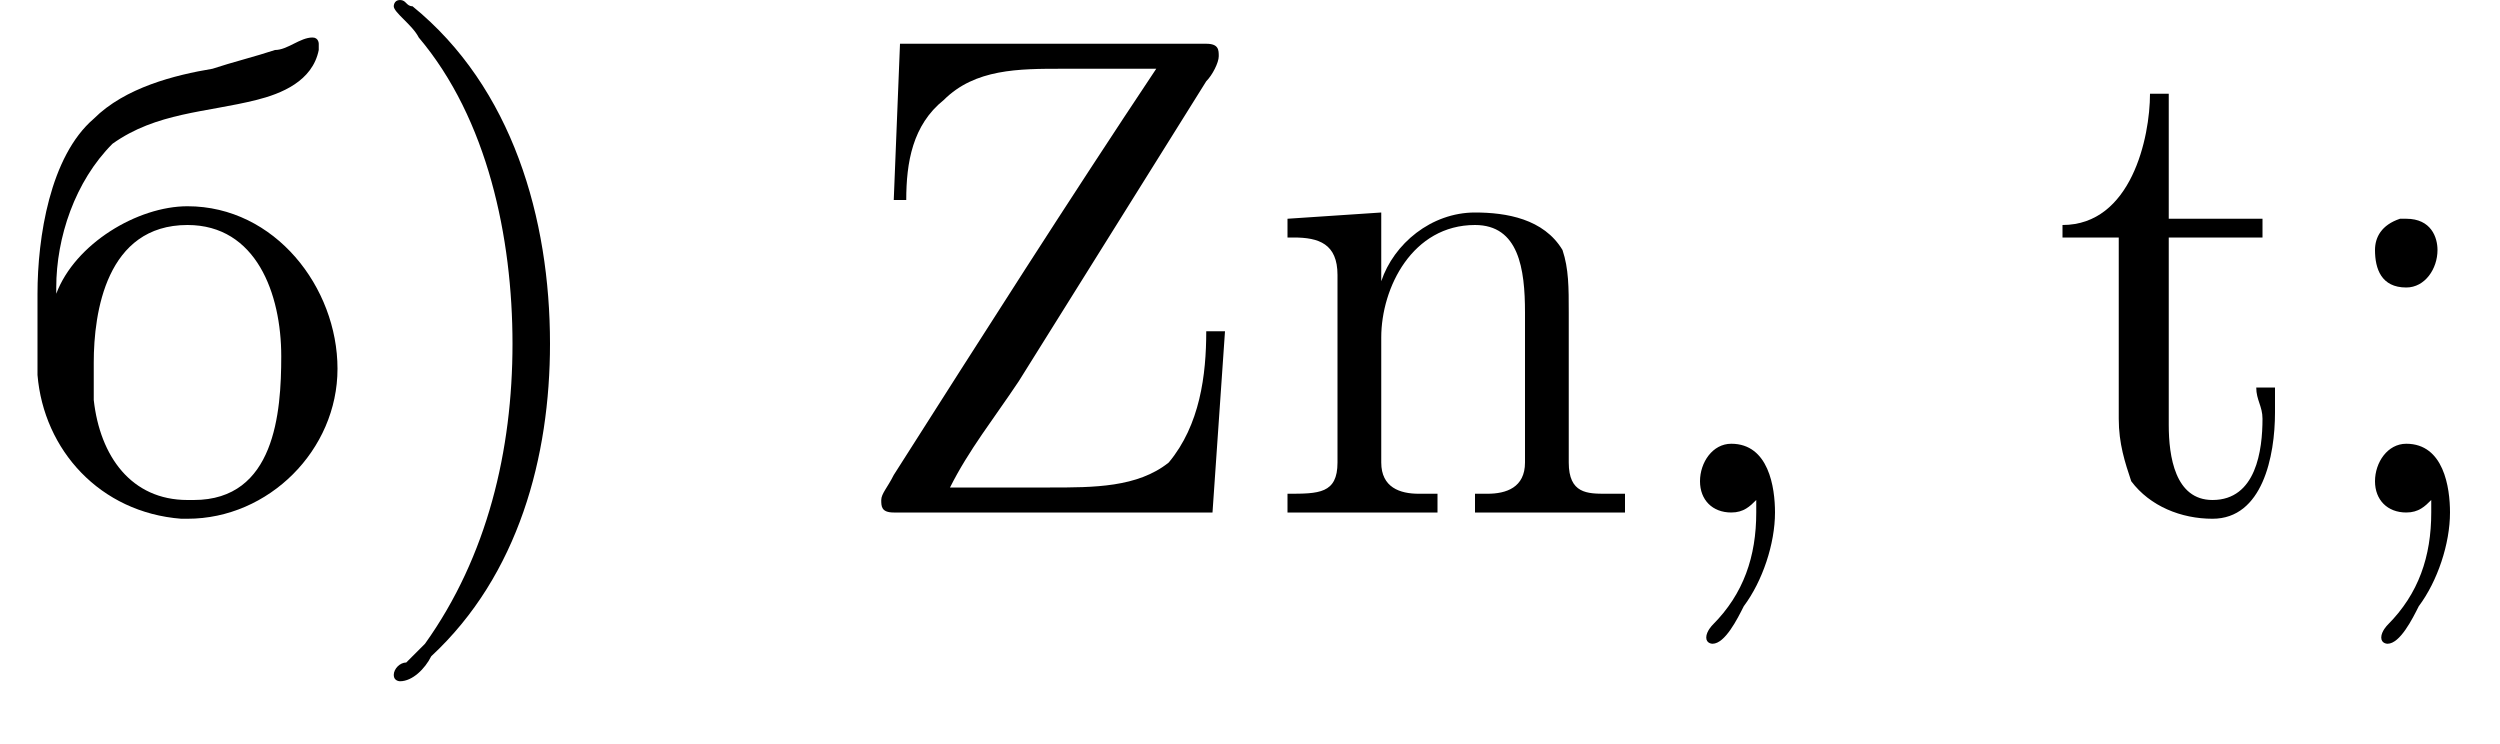 <?xml version='1.0' encoding='UTF-8'?>
<!---3.6-->
<svg version='1.1' xmlns='http://www.w3.org/2000/svg' xmlns:xlink='http://www.w3.org/1999/xlink' width='40.0pt' height='11.9pt' viewBox='23.9 2.8 40.0 11.9'>
<defs>
<path id='g0-41' d='M.7-8.2C.6-8.2 .6-8.1 .6-8.1C.6-8 .9-7.8 1-7.6C2.1-6.3 2.5-4.4 2.5-2.7C2.5-1 2.1 .7 1.1 2.1L.8 2.4C.7 2.4 .6 2.5 .6 2.6C.6 2.7 .7 2.7 .7 2.7H.7C.9 2.7 1.1 2.5 1.2 2.3C2.6 1 3.1-.9 3.1-2.7C3.1-4.7 2.5-6.8 .9-8.1C.8-8.1 .8-8.2 .7-8.2C.7-8.2 .7-8.2 .7-8.2Z'/>
<path id='g0-44' d='M1.9-.2C1.9-.1 1.9 0 1.9 0C1.9 .7 1.7 1.3 1.2 1.8C1.2 1.8 1.1 1.9 1.1 2C1.1 2.1 1.2 2.1 1.2 2.1C1.4 2.1 1.6 1.7 1.7 1.5C2 1.1 2.2 .5 2.2 0C2.2-.4 2.1-1.1 1.5-1.1C1.2-1.1 1-.8 1-.5C1-.2 1.2 0 1.5 0C1.7 0 1.8-.1 1.9-.2Z'/>
<path id='g0-45' d='M.1-2.7V-2.1H3V-2.7H.1Z'/>
<path id='g0-59' d='M1.9-.2C1.9-.1 1.9 0 1.9 0C1.9 .7 1.7 1.3 1.2 1.8C1.2 1.8 1.1 1.9 1.1 2C1.1 2.1 1.2 2.1 1.2 2.1C1.4 2.1 1.6 1.7 1.7 1.5C2 1.1 2.2 .5 2.2 0C2.2-.4 2.1-1.1 1.5-1.1C1.2-1.1 1-.8 1-.5C1-.2 1.2 0 1.5 0C1.7 0 1.8-.1 1.9-.2ZM1.4-4.7C1.1-4.6 1-4.4 1-4.2C1-3.9 1.1-3.6 1.5-3.6C1.8-3.6 2-3.9 2-4.2C2-4.4 1.9-4.7 1.5-4.7C1.5-4.7 1.5-4.7 1.4-4.7Z'/>
<path id='g0-90' d='M.9-7.5L.8-5H1C1-5.6 1.1-6.2 1.6-6.6C2.1-7.1 2.8-7.1 3.5-7.1H5C3.6-5 2.2-2.8 .8-.6C.7-.4 .6-.3 .6-.2C.6-.1 .6 0 .8 0C.9 0 .9 0 1 0H5.9L6.1-2.9H5.8C5.8-2.2 5.7-1.4 5.2-.8C4.7-.4 4-.4 3.3-.4H1.7C2-1 2.4-1.5 2.8-2.1C3.8-3.7 4.8-5.3 5.8-6.9C5.9-7 6-7.2 6-7.3S6-7.5 5.8-7.5C5.8-7.5 5.7-7.5 5.7-7.5H.9Z'/>
<path id='g0-110' d='M.4-4.7V-4.4H.5C.9-4.4 1.2-4.3 1.2-3.8V-.8C1.2-.3 .9-.3 .4-.3H.4V0H2.8V-.3H2.5C2.2-.3 1.9-.4 1.9-.8V-2.8C1.9-3.6 2.4-4.6 3.4-4.6C4.1-4.6 4.2-3.9 4.2-3.2V-.8C4.2-.4 3.9-.3 3.6-.3H3.4V0H5.8V-.3H5.5C5.2-.3 4.9-.3 4.9-.8V-3.2C4.9-3.6 4.9-3.9 4.8-4.2C4.5-4.7 3.9-4.8 3.4-4.8C2.7-4.8 2.1-4.3 1.9-3.7L1.9-4.8L.4-4.7Z'/>
<path id='g0-116' d='M1.6-6.7C1.6-6 1.3-4.6 .2-4.6V-4.4H1.1V-1.5C1.1-1.1 1.2-.8 1.3-.5C1.6-.1 2.1 .1 2.6 .1C3.4 .1 3.6-.9 3.6-1.6V-2H3.3C3.3-1.8 3.4-1.7 3.4-1.5C3.4-1 3.3-.2 2.6-.2C2-.2 1.9-.9 1.9-1.4V-4.4H3.4V-4.7H1.9V-6.7H1.6Z'/>
<path id='g0-225' d='M.6-3.5V-3.6C.6-4.4 .9-5.3 1.5-5.9C2.2-6.4 3-6.4 3.8-6.6C4.2-6.7 4.7-6.9 4.8-7.4V-7.5C4.8-7.5 4.8-7.6 4.7-7.6C4.5-7.6 4.3-7.4 4.1-7.4C3.8-7.3 3.4-7.2 3.1-7.1C2.5-7 1.7-6.8 1.2-6.3C.5-5.7 .3-4.4 .3-3.5V-3.3C.3-3.1 .3-2.8 .3-2.6V-2.2C.4-1 1.3 0 2.6 .1H2.7C4 .1 5.1-1 5.1-2.3C5.1-3.6 4.1-4.9 2.7-4.9C1.9-4.9 .9-4.3 .6-3.5ZM1.2-2.1C1.2-2.2 1.2-2.3 1.2-2.4C1.2-3.2 1.4-4.6 2.7-4.6C3.8-4.6 4.2-3.5 4.2-2.5C4.2-1.6 4.1-.2 2.8-.2H2.7C1.8-.2 1.3-.9 1.2-1.8C1.2-1.9 1.2-2 1.2-2.1Z'/>
</defs>
<g id='page1'>

<use x='24.2' y='11' xlink:href='#g0-225'/>
<use x='29.6' y='11' xlink:href='#g0-41'/>
<use x='37.4' y='11' xlink:href='#g0-90'/>
<use x='44.1' y='11' xlink:href='#g0-110'/>
<use x='50.1' y='11' xlink:href='#g0-44'/>
<use x='56.7' y='11' xlink:href='#g0-116'/>
<use x='60.9' y='11' xlink:href='#g0-59'/>
</g>
</svg>